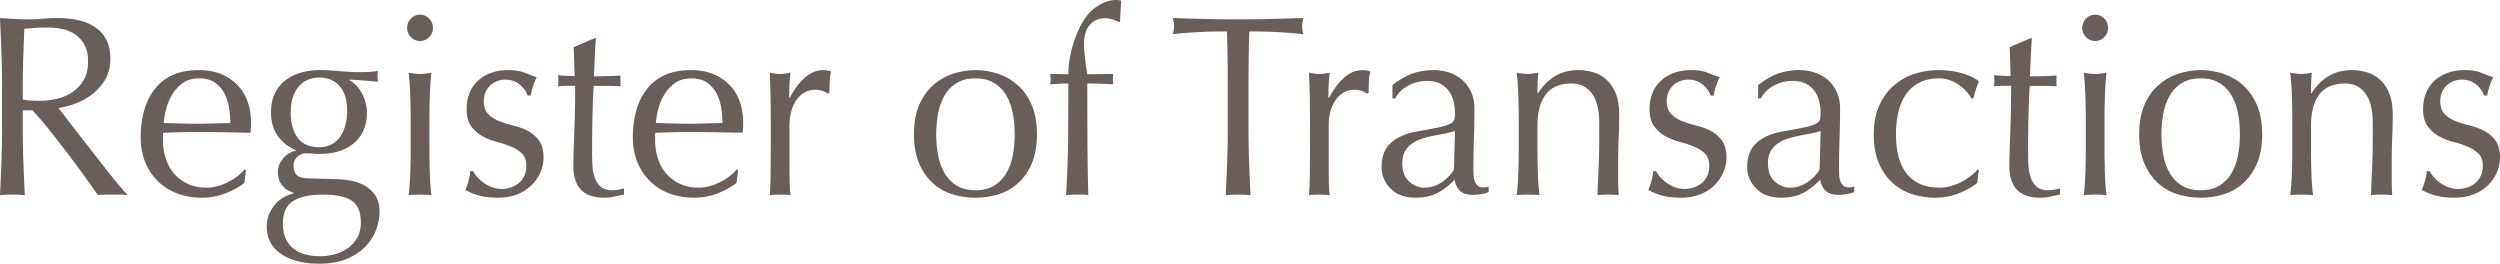 <svg xmlns="http://www.w3.org/2000/svg" width="265.99" height="28.058" viewBox="0 0 265.99 28.058"><g fill="#6A5E5A"><path d="M.148 5.472A462.044 462.044 0 0 0 0 1.92c.521.036 1.033.068 1.535.096s1.014.041 1.535.041c.52 0 1.031-.022 1.533-.068a16.507 16.507 0 0 1 1.536-.069c.754 0 1.471.073 2.154.219a5.145 5.145 0 0 1 1.789.728c.512.338.916.781 1.213 1.33.295.548.443 1.233.443 2.058 0 .877-.193 1.631-.578 2.262-.387.631-.857 1.152-1.414 1.563s-1.152.731-1.789.96c-.639.229-1.217.381-1.738.452.217.274.512.658.889 1.152.377.493.799 1.038 1.266 1.632.467.595.951 1.216 1.455 1.865.502.649.986 1.271 1.453 1.865a73.08 73.08 0 0 0 1.318 1.632c.414.493.746.868.996 1.124-.27-.037-.537-.055-.807-.055h-1.588c-.27 0-.531.018-.781.055-.27-.383-.678-.96-1.225-1.728-.549-.769-1.154-1.591-1.818-2.469s-1.342-1.751-2.033-2.619a33.166 33.166 0 0 0-1.896-2.208H2.424v2.002c0 1.207.021 2.396.066 3.565.045 1.171.096 2.323.148 3.456-.412-.037-.852-.055-1.318-.055s-.906.019-1.32.056c.055-1.133.104-2.285.148-3.456.045-1.17.068-2.358.068-3.565V9.023a89.707 89.707 0 0 0-.068-3.551zm3.096 5.224c.297.019.623.027.982.027.557 0 1.137-.063 1.738-.192a4.966 4.966 0 0 0 1.654-.672A3.944 3.944 0 0 0 8.871 8.57c.332-.539.498-1.22.498-2.043 0-.713-.131-1.303-.391-1.77a3.132 3.132 0 0 0-1.01-1.11 3.787 3.787 0 0 0-1.345-.561 6.965 6.965 0 0 0-1.426-.151c-.629 0-1.15.014-1.563.041-.412.028-.764.06-1.049.096-.036 1.005-.071 2.001-.108 2.989a81.322 81.322 0 0 0-.053 2.962v1.563c.25.056.525.092.82.11zM16.545 9.38c1.049-1.28 2.578-1.919 4.59-1.919.951 0 1.771.149 2.463.451s1.27.704 1.736 1.207.813 1.094 1.037 1.769c.225.677.336 1.399.336 2.167 0 .184-.004.361-.014.535s-.021.353-.039.535l-2.881-.056c-.953-.018-1.912-.027-2.881-.027-.594 0-1.182.01-1.764.027l-1.764.056a2.305 2.305 0 0 0-.027.411v.356c0 .713.104 1.381.311 2.002.205.622.506 1.157.9 1.604a4.33 4.33 0 0 0 1.455 1.069c.574.266 1.238.398 1.992.398.359 0 .727-.051 1.104-.151a6.159 6.159 0 0 0 2.114-1.028c.314-.237.588-.494.82-.768l.135.082-.16 1.344c-.539.438-1.207.813-2.006 1.125a6.805 6.805 0 0 1-2.49.466c-.969 0-1.854-.15-2.652-.452s-1.49-.741-2.072-1.316a5.938 5.938 0 0 1-1.348-2.044 6.832 6.832 0 0 1-.471-2.551c0-2.248.525-4.012 1.576-5.292zm2.961-.576c-.459.312-.834.7-1.131 1.166s-.521.978-.674 1.535a8.261 8.261 0 0 0-.281 1.577c.555.019 1.135.037 1.736.055a55.696 55.696 0 0 0 3.567 0c.609-.018 1.203-.036 1.777-.055 0-.493-.041-1.015-.121-1.563-.082-.548-.242-1.06-.484-1.535s-.58-.868-1.01-1.18c-.432-.311-.996-.466-1.697-.466-.665 0-1.225.155-1.682.466zM29.238 9.942c.27-.558.641-1.02 1.117-1.386.475-.365 1.023-.64 1.643-.822s1.277-.273 1.979-.273c.34 0 .668.008.982.026s.713.046 1.197.082c.414.037.781.064 1.104.082.324.019.584.027.781.027 1.006 0 1.732-.045 2.182-.137a2.17 2.17 0 0 0-.041.288 2.902 2.902 0 0 0 0 .576c.008.101.021.196.041.288a68.524 68.524 0 0 1-1.521-.124 28.416 28.416 0 0 0-1.467-.096l-.055.056c.557.312 1.006.791 1.346 1.44.342.648.512 1.321.512 2.016 0 1.371-.453 2.445-1.359 3.223s-2.123 1.166-3.648 1.166c-.252 0-.498-.01-.74-.028a9.962 9.962 0 0 0-.74-.027c-.322 0-.623.119-.902.356-.277.238-.416.54-.416.905 0 .476.111.823.336 1.043.225.219.641.338 1.252.356.502.018.996.032 1.48.041s.979.022 1.48.041c.826.019 1.531.119 2.113.302.584.183 1.059.43 1.428.74.367.312.637.667.807 1.069.172.402.256.841.256 1.317 0 .64-.121 1.289-.363 1.947s-.619 1.252-1.131 1.782-1.17.969-1.979 1.316c-.807.348-1.777.521-2.906.521-1.742 0-3.115-.353-4.119-1.056-1.006-.704-1.508-1.669-1.508-2.894 0-.477.084-.915.256-1.317.17-.402.389-.759.658-1.069s.574-.558.916-.74c.34-.184.691-.32 1.051-.411v-.056c-.557-.164-.979-.438-1.266-.822s-.432-.841-.432-1.371c0-.312.059-.595.176-.851.115-.256.264-.484.443-.686s.387-.365.619-.494c.234-.128.459-.21.674-.246v-.056c-.826-.365-1.473-.882-1.939-1.549-.467-.668-.699-1.504-.699-2.51-.002-.765.133-1.427.402-1.985zm8.211 11.423c-.629-.438-1.67-.658-3.123-.658-1.346 0-2.387.224-3.123.672S30.1 22.636 30.1 23.807c0 .621.104 1.151.309 1.591.207.438.484.795.836 1.069.35.274.766.476 1.252.604a6.086 6.086 0 0 0 1.561.191c.539 0 1.068-.073 1.588-.219a4.357 4.357 0 0 0 1.387-.658c.404-.293.732-.663.982-1.111.252-.448.377-.982.377-1.604-.001-1.098-.316-1.866-.943-2.305zM36.129 9.16c-.537-.604-1.246-.905-2.125-.905-.971 0-1.725.334-2.262 1.001-.539.668-.809 1.56-.809 2.675 0 1.151.246 2.062.74 2.729.494.668 1.262 1.001 2.303 1.001.52 0 .965-.104 1.332-.315.367-.21.674-.493.916-.85s.422-.769.537-1.234c.117-.466.176-.955.176-1.468.001-1.152-.269-2.03-.808-2.634zM43.723 1.975c.268-.274.592-.412.969-.412s.699.137.968.412.404.604.404.988c0 .383-.135.712-.404.986s-.592.411-.969.411-.701-.137-.969-.411a1.356 1.356 0 0 1-.404-.986c0-.385.135-.714.405-.988zm-.069 8.296a30.306 30.306 0 0 0-.176-2.537c.504.092.906.137 1.213.137.305 0 .709-.045 1.211-.137-.09.786-.148 1.632-.176 2.537a94.155 94.155 0 0 0-.039 2.592v2.852c0 .823.014 1.688.039 2.593.027.905.086 1.724.176 2.454a13.54 13.54 0 0 0-2.424 0c.09-.73.148-1.549.176-2.454s.041-1.77.041-2.593v-2.852c0-.823-.013-1.687-.041-2.592zM50.762 18.814c.189.22.412.425.674.617a3.7 3.7 0 0 0 .889.48c.33.128.686.191 1.063.191.34 0 .668-.055.982-.164.314-.11.592-.266.834-.467a2.14 2.14 0 0 0 .58-.768c.143-.311.215-.667.215-1.07 0-.566-.156-1.001-.471-1.303s-.705-.548-1.172-.74-.979-.36-1.533-.506a6.446 6.446 0 0 1-1.535-.618 3.637 3.637 0 0 1-1.172-1.057c-.314-.438-.471-1.042-.471-1.81 0-.604.098-1.156.297-1.659.197-.503.484-.938.861-1.304a4.03 4.03 0 0 1 1.4-.863c.555-.21 1.193-.314 1.91-.314.664 0 1.225.091 1.684.273.457.183.893.348 1.305.493a6.369 6.369 0 0 0-.404 1.015 7.711 7.711 0 0 0-.242.933h-.322c-.145-.438-.422-.832-.834-1.179-.414-.348-.926-.521-1.535-.521-.27 0-.539.046-.809.137a2.25 2.25 0 0 0-.727.412 2.164 2.164 0 0 0-.537.713c-.145.293-.217.64-.217 1.042 0 .586.158 1.038.473 1.357.313.32.703.572 1.17.755s.979.343 1.535.479a6.725 6.725 0 0 1 1.535.576c.465.247.855.59 1.17 1.028.314.439.471 1.042.471 1.811 0 .53-.111 1.052-.336 1.563s-.547.974-.969 1.385-.93.731-1.521.96-1.266.343-2.02.343c-.826 0-1.516-.082-2.072-.247a6.341 6.341 0 0 1-1.4-.576 7.05 7.05 0 0 0 .336-.974c.117-.411.176-.754.176-1.028h.322c.089.186.229.386.417.605zM63.402 4.059a49.292 49.292 0 0 0-.121 2.044c-.027.667-.059 1.339-.096 2.016.197 0 .566-.005 1.105-.014a43.612 43.612 0 0 0 1.75-.068c-.02.055-.027.155-.027.302v.575c0 .129.008.22.027.274a19.745 19.745 0 0 0-1.536-.055h-1.32c-.018.073-.039.366-.066.878s-.049 1.12-.066 1.823c-.02.704-.033 1.44-.041 2.208-.01.769-.014 1.454-.014 2.058 0 .512.014 1.015.041 1.508.025.494.111.938.256 1.33.143.394.357.709.645.946.287.238.701.357 1.238.357.145 0 .338-.019.58-.056a4.4 4.4 0 0 0 .633-.137v.658c-.307.055-.643.123-1.01.206a4.899 4.899 0 0 1-1.064.123c-1.131 0-1.965-.282-2.504-.851-.537-.566-.807-1.398-.807-2.495 0-.494.008-1.029.027-1.604.018-.576.039-1.207.066-1.893s.049-1.444.068-2.276c.018-.831.025-1.76.025-2.784h-.861c-.143 0-.295.005-.457.014-.162.01-.332.023-.512.041a3.928 3.928 0 0 0 .055-.63c0-.091-.006-.183-.014-.274a3.153 3.153 0 0 0-.041-.273c.809.055 1.4.082 1.777.082a46.187 46.187 0 0 1-.041-1.372 41.035 41.035 0 0 0-.066-1.7l2.234-.96h.137zM68.908 9.38c1.049-1.28 2.578-1.919 4.59-1.919.951 0 1.771.149 2.463.451s1.27.704 1.736 1.207.813 1.094 1.037 1.769c.225.677.336 1.399.336 2.167 0 .184-.004.361-.014.535s-.021.353-.039.535l-2.881-.056c-.953-.018-1.912-.027-2.881-.027-.594 0-1.182.01-1.764.027l-1.764.056a2.305 2.305 0 0 0-.027.411v.356c0 .713.104 1.381.311 2.002.205.622.506 1.157.9 1.604a4.33 4.33 0 0 0 1.455 1.069c.574.266 1.238.398 1.992.398.359 0 .727-.051 1.104-.151a6.159 6.159 0 0 0 2.114-1.028c.314-.237.588-.494.82-.768l.135.082-.16 1.344c-.539.438-1.207.813-2.006 1.125a6.805 6.805 0 0 1-2.49.466c-.969 0-1.854-.15-2.652-.452s-1.49-.741-2.072-1.316a5.938 5.938 0 0 1-1.348-2.044 6.832 6.832 0 0 1-.471-2.551c0-2.248.525-4.012 1.576-5.292zm2.961-.576c-.459.312-.834.7-1.131 1.166s-.521.978-.674 1.535a8.261 8.261 0 0 0-.281 1.577c.555.019 1.135.037 1.736.055a55.696 55.696 0 0 0 3.567 0c.609-.018 1.203-.036 1.777-.055 0-.493-.041-1.015-.121-1.563-.082-.548-.242-1.06-.484-1.535s-.58-.868-1.01-1.18c-.432-.311-.996-.466-1.697-.466-.664 0-1.225.155-1.682.466zM87.537 9.682a2.366 2.366 0 0 0-.795-.137c-.43 0-.816.1-1.156.301a2.681 2.681 0 0 0-.861.81c-.234.338-.414.74-.539 1.206a5.76 5.76 0 0 0-.188 1.495v3.018c0 1.225.004 2.162.012 2.811.01.649.041 1.176.096 1.577a11.058 11.058 0 0 0-2.209 0c.055-.621.086-1.467.096-2.537.008-1.069.012-2.381.012-3.936v-.878c0-.713-.004-1.535-.012-2.468a92.942 92.942 0 0 0-.096-3.209c.197.036.387.068.566.096a3.65 3.65 0 0 0 1.076 0c.18-.027.367-.06.566-.096a18.871 18.871 0 0 0-.121 1.563c-.01.384-.014.749-.014 1.097l.053.027c1.059-1.975 2.244-2.961 3.555-2.961.16 0 .301.008.416.026.117.019.266.064.445.137-.09.22-.145.554-.162 1.001-.017.448-.027.855-.027 1.221l-.188.138c-.089-.111-.265-.211-.525-.302zM97.822 11.121c.385-.867.893-1.572 1.52-2.111a6.012 6.012 0 0 1 2.113-1.18 7.697 7.697 0 0 1 2.33-.369c.789 0 1.57.122 2.342.369s1.471.641 2.1 1.18 1.135 1.244 1.521 2.111c.385.869.578 1.925.578 3.168 0 1.244-.193 2.3-.578 3.168-.387.868-.893 1.572-1.521 2.111-.629.54-1.328.919-2.1 1.139s-1.553.329-2.342.329a8.567 8.567 0 0 1-2.33-.329 5.51 5.51 0 0 1-2.113-1.139c-.627-.539-1.135-1.243-1.52-2.111-.387-.868-.58-1.924-.58-3.168 0-1.243.194-2.299.58-3.168zm1.992 5.39c.133.713.363 1.349.686 1.906s.754 1.001 1.293 1.33c.537.329 1.201.494 1.992.494.789 0 1.453-.165 1.992-.494a3.708 3.708 0 0 0 1.291-1.33c.324-.558.553-1.193.688-1.906s.201-1.454.201-2.222-.066-1.509-.201-2.222-.363-1.348-.688-1.906a3.708 3.708 0 0 0-1.291-1.33c-.539-.329-1.203-.493-1.992-.493-.791 0-1.455.164-1.992.493a3.697 3.697 0 0 0-1.293 1.33 5.985 5.985 0 0 0-.686 1.906c-.135.713-.203 1.454-.203 2.222s.069 1.509.203 2.222zM117.541 1.947c-.395 0-.73.078-1.008.232-.279.156-.508.356-.688.604s-.309.535-.391.864a4.4 4.4 0 0 0-.121 1.042c0 .329.033.805.102 1.427.068.621.15 1.216.248 1.782.467 0 .93-.004 1.387-.014.459-.009.92-.014 1.387-.014a3.297 3.297 0 0 0-.041.274 3.156 3.156 0 0 0 0 .548c.01.092.023.183.041.273l-1.387-.055c-.457-.018-.92-.027-1.387-.027 0 1.993.006 3.973.014 5.938.01 1.966.041 3.945.094 5.938a3.261 3.261 0 0 0-.598-.055h-.572c-.381 0-.781.018-1.199.055.127-1.992.197-3.963.217-5.91.018-1.947.027-3.936.027-5.966-.324 0-.646.01-.971.027l-.969.055c.018-.091.031-.182.041-.273.008-.092.014-.183.014-.274s-.006-.183-.014-.274a3.176 3.176 0 0 0-.041-.274c.322 0 .65.005.982.014.332.01.65.014.957.014 0-.53.053-1.105.16-1.728s.266-1.234.471-1.838c.207-.604.453-1.175.742-1.714.285-.539.609-.992.969-1.357.322-.33.73-.622 1.225-.878.494-.255 1-.384 1.521-.384.197 0 .377.027.537.082-.018.366-.039.731-.066 1.097a14.9 14.9 0 0 0-.041 1.098l-.16.082a2.703 2.703 0 0 0-1.482-.411zM130.545 3.346c-.467 0-.955.005-1.467.014-.512.01-1.023.027-1.535.055s-1.004.06-1.48.097c-.475.036-.902.082-1.279.137a3.37 3.37 0 0 0 .135-.878c0-.201-.045-.484-.135-.85 1.186.036 2.344.068 3.475.096s2.287.041 3.473.041c1.184 0 2.342-.014 3.473-.041s2.289-.06 3.473-.096c-.09.365-.135.658-.135.877 0 .238.045.521.135.851a18.683 18.683 0 0 0-1.279-.137c-.475-.037-.969-.069-1.48-.097s-1.023-.045-1.535-.055c-.51-.009-1-.014-1.467-.014-.053 1.884-.08 3.776-.08 5.678v4.717c0 1.207.021 2.396.066 3.565.045 1.171.096 2.323.148 3.456-.412-.037-.852-.055-1.318-.055s-.906.018-1.32.055c.055-1.133.104-2.285.148-3.456.045-1.17.068-2.358.068-3.565V9.023a201.756 201.756 0 0 0-.084-5.677zM144.908 9.682a2.366 2.366 0 0 0-.795-.137c-.43 0-.816.1-1.156.301a2.681 2.681 0 0 0-.861.81c-.234.338-.414.74-.539 1.206a5.76 5.76 0 0 0-.188 1.495v3.018c0 1.225.004 2.162.012 2.811.01.649.041 1.176.096 1.577a11.058 11.058 0 0 0-2.209 0c.055-.621.086-1.467.096-2.537.008-1.069.012-2.381.012-3.936v-.878c0-.713-.004-1.535-.012-2.468a92.942 92.942 0 0 0-.096-3.209c.197.036.387.068.566.096a3.65 3.65 0 0 0 1.076 0c.18-.027.367-.06.566-.096a18.871 18.871 0 0 0-.121 1.563c-.01.384-.014.749-.014 1.097l.053.027c1.059-1.975 2.244-2.961 3.555-2.961.16 0 .301.008.416.026.117.019.266.064.445.137-.09.22-.145.554-.162 1.001-.018.448-.027.855-.027 1.221l-.188.138c-.089-.111-.265-.211-.525-.302zM150.387 7.789a6.814 6.814 0 0 1 2.102-.328c.645 0 1.238.095 1.777.287.539.191 1 .466 1.383.822s.682.787.9 1.289c.217.503.326 1.057.326 1.659 0 1.043-.018 2.081-.053 3.113a91.81 91.81 0 0 0-.055 3.277c0 .22.004.453.014.699.01.247.049.467.121.659.072.191.176.352.311.479s.336.192.605.192c.09 0 .184-.005.283-.014a.66.66 0 0 0 .281-.097v.604a3.097 3.097 0 0 1-.74.22 5.383 5.383 0 0 1-.982.082c-.582 0-1.029-.15-1.338-.452-.311-.302-.492-.69-.547-1.166-.643.658-1.279 1.143-1.904 1.454-.627.311-1.395.466-2.307.466-.447 0-.887-.064-1.316-.192a2.982 2.982 0 0 1-1.139-.631 3.427 3.427 0 0 1-.805-1.056c-.207-.411-.309-.882-.309-1.412 0-1.098.334-1.947 1.006-2.551.67-.604 1.596-1.006 2.777-1.207a52.381 52.381 0 0 0 2.266-.425c.547-.119.949-.242 1.207-.37.26-.128.416-.279.471-.453.053-.174.08-.397.08-.672a5.22 5.22 0 0 0-.162-1.316 3.042 3.042 0 0 0-.512-1.097 2.568 2.568 0 0 0-.914-.755c-.377-.191-.834-.288-1.373-.288-.719 0-1.387.165-2.006.494s-1.082.786-1.387 1.371h-.297V9.051c.81-.622 1.554-1.042 2.236-1.262zm3.357 6.418c-.402.073-.809.15-1.219.233-.41.082-.816.188-1.219.314-.402.129-.76.302-1.072.521s-.563.494-.75.823-.281.75-.281 1.262c0 .859.24 1.508.723 1.947.482.438 1.018.658 1.607.658.68 0 1.301-.192 1.863-.576s.996-.832 1.299-1.344l.107-4.114a6.415 6.415 0 0 1-1.058.276zM169.367 9.942c-.52-.704-1.238-1.057-2.154-1.057-1.256 0-2.176.394-2.758 1.18-.584.786-.875 1.893-.875 3.318v2.331c0 .823.014 1.688.039 2.593.027.905.086 1.724.176 2.454a13.574 13.574 0 0 0-2.424 0c.09-.73.148-1.549.176-2.454s.041-1.77.041-2.593v-2.852c0-.823-.014-1.688-.041-2.592a30.306 30.306 0 0 0-.176-2.537c.504.092.906.137 1.213.137.143 0 .299-.014.471-.041.17-.027.371-.06.605-.096-.055.731-.08 1.463-.08 2.193h.053c.504-.785 1.107-1.394 1.811-1.823.701-.43 1.539-.644 2.512-.644.504 0 1.012.072 1.525.218.512.147.977.398 1.391.755s.752.841 1.012 1.453c.262.613.393 1.395.393 2.346 0 .786-.018 1.595-.055 2.427a63.1 63.1 0 0 0-.053 2.646v1.783a24.496 24.496 0 0 0 .053 1.673 11.284 11.284 0 0 0-1.143-.055c-.383 0-.756.018-1.119.055.037-.95.076-1.929.123-2.935.043-1.005.066-2.038.066-3.1v-1.673c-.001-1.368-.26-2.406-.782-3.11zM176.623 18.814c.189.22.412.425.674.617a3.7 3.7 0 0 0 .889.48c.33.128.686.191 1.063.191.34 0 .668-.055.982-.164.314-.11.592-.266.834-.467a2.14 2.14 0 0 0 .58-.768c.143-.311.215-.667.215-1.07 0-.566-.156-1.001-.471-1.303s-.705-.548-1.172-.74-.979-.36-1.533-.506a6.446 6.446 0 0 1-1.535-.618 3.637 3.637 0 0 1-1.172-1.057c-.314-.438-.471-1.042-.471-1.81 0-.604.098-1.156.297-1.659.197-.503.484-.938.861-1.304a4.03 4.03 0 0 1 1.4-.863c.555-.21 1.193-.314 1.91-.314.664 0 1.225.091 1.684.273.457.183.893.348 1.305.493a6.369 6.369 0 0 0-.404 1.015 7.711 7.711 0 0 0-.242.933h-.322c-.145-.438-.422-.832-.834-1.179-.414-.348-.926-.521-1.535-.521-.27 0-.539.046-.809.137a2.25 2.25 0 0 0-.727.412 2.164 2.164 0 0 0-.537.713c-.145.293-.217.64-.217 1.042 0 .586.158 1.038.473 1.357.313.32.703.572 1.17.755s.979.343 1.535.479a6.725 6.725 0 0 1 1.535.576c.465.247.855.59 1.17 1.028.314.439.471 1.042.471 1.811 0 .53-.111 1.052-.336 1.563s-.547.974-.969 1.385-.93.731-1.521.96-1.266.343-2.02.343c-.826 0-1.516-.082-2.072-.247a6.341 6.341 0 0 1-1.4-.576 7.05 7.05 0 0 0 .336-.974c.117-.411.176-.754.176-1.028h.322c.089.186.23.386.417.605zM189.289 7.789a6.814 6.814 0 0 1 2.102-.328c.645 0 1.238.095 1.777.287.539.191 1 .466 1.383.822s.682.787.9 1.289c.217.503.326 1.057.326 1.659 0 1.043-.018 2.081-.053 3.113a91.81 91.81 0 0 0-.055 3.277c0 .22.004.453.014.699.01.247.049.467.121.659.072.191.176.352.311.479s.336.192.605.192c.09 0 .184-.005.283-.014a.66.66 0 0 0 .281-.097v.604a3.097 3.097 0 0 1-.74.22 5.383 5.383 0 0 1-.982.082c-.582 0-1.029-.15-1.338-.452-.311-.302-.492-.69-.547-1.166-.643.658-1.279 1.143-1.904 1.454-.627.311-1.395.466-2.307.466-.447 0-.887-.064-1.316-.192a2.982 2.982 0 0 1-1.139-.631 3.427 3.427 0 0 1-.805-1.056c-.207-.411-.309-.882-.309-1.412 0-1.098.334-1.947 1.006-2.551.67-.604 1.596-1.006 2.777-1.207a52.381 52.381 0 0 0 2.266-.425c.547-.119.949-.242 1.207-.37.26-.128.416-.279.471-.453.053-.174.08-.397.08-.672a5.22 5.22 0 0 0-.162-1.316 3.042 3.042 0 0 0-.512-1.097 2.568 2.568 0 0 0-.914-.755c-.377-.191-.834-.288-1.373-.288-.719 0-1.387.165-2.006.494s-1.082.786-1.387 1.371h-.297V9.051c.81-.622 1.554-1.042 2.236-1.262zm3.357 6.418c-.402.073-.809.15-1.219.233-.41.082-.816.188-1.219.314-.402.129-.76.302-1.072.521s-.563.494-.75.823-.281.75-.281 1.262c0 .859.24 1.508.723 1.947.482.438 1.018.658 1.607.658.68 0 1.301-.192 1.863-.576s.996-.832 1.299-1.344l.107-4.114a6.389 6.389 0 0 1-1.058.276zM199.951 11.217c.395-.858.91-1.567 1.549-2.125a6.13 6.13 0 0 1 2.193-1.234 8.227 8.227 0 0 1 2.531-.396c.986 0 1.871.122 2.65.369.781.247 1.342.525 1.684.837a8.895 8.895 0 0 0-.592 1.809h-.217a3.829 3.829 0 0 0-.512-.727 4.407 4.407 0 0 0-1.75-1.207 3.281 3.281 0 0 0-1.184-.205c-.809 0-1.504.15-2.086.452-.584.302-1.061.718-1.428 1.248s-.637 1.156-.807 1.879a10.117 10.117 0 0 0-.256 2.345c0 1.884.395 3.305 1.184 4.265s1.947 1.44 3.473 1.44c.359 0 .729-.051 1.104-.151a6.14 6.14 0 0 0 2.115-1.028c.313-.237.586-.494.82-.768l.135.082c-.09.438-.145.887-.162 1.344-.539.438-1.207.813-2.006 1.125a6.805 6.805 0 0 1-2.49.466c-.771 0-1.547-.114-2.328-.343s-1.486-.612-2.113-1.152c-.629-.539-1.135-1.238-1.521-2.098s-.578-1.91-.578-3.154c0-1.189.198-2.213.592-3.073zM216.186 4.059a49.292 49.292 0 0 0-.121 2.044c-.027.667-.059 1.339-.096 2.016.197 0 .566-.005 1.105-.014a43.612 43.612 0 0 0 1.75-.068c-.02.055-.027.155-.027.302v.575c0 .129.008.22.027.274a19.745 19.745 0 0 0-1.536-.055h-1.32c-.018.073-.039.366-.066.878s-.049 1.12-.066 1.823c-.02.704-.033 1.44-.041 2.208-.01.769-.014 1.454-.014 2.058 0 .512.014 1.015.041 1.508.025.494.111.938.256 1.33.143.394.357.709.645.946.287.238.701.357 1.238.357.145 0 .338-.019.58-.056a4.4 4.4 0 0 0 .633-.137v.658c-.307.055-.643.123-1.01.206a4.899 4.899 0 0 1-1.064.123c-1.131 0-1.965-.282-2.504-.851-.537-.566-.807-1.398-.807-2.495 0-.494.008-1.029.027-1.604.018-.576.039-1.207.066-1.893s.049-1.444.068-2.276c.018-.831.025-1.76.025-2.784h-.861c-.143 0-.295.005-.457.014-.162.01-.332.023-.512.041a3.928 3.928 0 0 0 .055-.63c0-.091-.006-.183-.014-.274a3.153 3.153 0 0 0-.041-.273c.809.055 1.4.082 1.777.082a46.187 46.187 0 0 1-.041-1.372 41.035 41.035 0 0 0-.066-1.7l2.234-.96h.137zM221.947 1.975c.268-.274.592-.412.969-.412s.699.138.969.412.404.604.404.988c0 .383-.135.712-.404.986s-.592.411-.969.411-.701-.137-.969-.411a1.356 1.356 0 0 1-.404-.986c0-.385.135-.714.404-.988zm-.068 8.296a30.306 30.306 0 0 0-.176-2.537c.504.092.906.137 1.213.137.305 0 .709-.045 1.211-.137-.09.786-.148 1.632-.176 2.537a94.155 94.155 0 0 0-.039 2.592v2.852c0 .823.014 1.688.039 2.593.027.905.086 1.724.176 2.454a13.54 13.54 0 0 0-2.424 0c.09-.73.148-1.549.176-2.454s.041-1.77.041-2.593v-2.852c0-.823-.014-1.687-.041-2.592zM228.18 11.121c.385-.867.893-1.572 1.52-2.111a6.012 6.012 0 0 1 2.113-1.18 7.697 7.697 0 0 1 2.33-.369c.789 0 1.57.122 2.342.369s1.471.641 2.1 1.18 1.135 1.244 1.521 2.111c.385.869.578 1.925.578 3.168 0 1.244-.193 2.3-.578 3.168-.387.868-.893 1.572-1.521 2.111-.629.54-1.328.919-2.1 1.139s-1.553.329-2.342.329a8.567 8.567 0 0 1-2.33-.329 5.51 5.51 0 0 1-2.113-1.139c-.627-.539-1.135-1.243-1.52-2.111-.387-.868-.58-1.924-.58-3.168 0-1.243.193-2.299.58-3.168zm1.992 5.39c.133.713.363 1.349.686 1.906s.754 1.001 1.293 1.33c.537.329 1.201.494 1.992.494.789 0 1.453-.165 1.992-.494a3.708 3.708 0 0 0 1.291-1.33c.324-.558.553-1.193.688-1.906s.201-1.454.201-2.222-.066-1.509-.201-2.222-.363-1.348-.688-1.906a3.708 3.708 0 0 0-1.291-1.33c-.539-.329-1.203-.493-1.992-.493-.791 0-1.455.164-1.992.493a3.697 3.697 0 0 0-1.293 1.33 5.985 5.985 0 0 0-.686 1.906c-.135.713-.203 1.454-.203 2.222s.068 1.509.203 2.222zM251.668 9.942c-.52-.704-1.238-1.057-2.154-1.057-1.256 0-2.176.394-2.758 1.18-.584.786-.875 1.893-.875 3.318v2.331c0 .823.014 1.688.039 2.593.027.905.086 1.724.176 2.454a13.574 13.574 0 0 0-2.424 0c.09-.73.148-1.549.176-2.454s.041-1.77.041-2.593v-2.852c0-.823-.014-1.688-.041-2.592a30.306 30.306 0 0 0-.176-2.537c.504.092.906.137 1.213.137.143 0 .299-.014.471-.041.17-.027.371-.06.605-.096-.055.731-.08 1.463-.08 2.193h.053c.504-.785 1.107-1.394 1.811-1.823.701-.43 1.539-.644 2.512-.644.504 0 1.012.072 1.525.218.512.147.977.398 1.391.755s.752.841 1.012 1.453c.262.613.393 1.395.393 2.346 0 .786-.018 1.595-.055 2.427a63.1 63.1 0 0 0-.053 2.646v1.783a24.496 24.496 0 0 0 .053 1.673 11.284 11.284 0 0 0-1.143-.055c-.383 0-.756.018-1.119.055.037-.95.076-1.929.123-2.935.043-1.005.066-2.038.066-3.1v-1.673c-.001-1.368-.261-2.406-.782-3.11zM258.924 18.814c.189.22.412.425.674.617a3.7 3.7 0 0 0 .889.48c.33.128.686.191 1.063.191.34 0 .668-.055.982-.164.314-.11.592-.266.834-.467a2.14 2.14 0 0 0 .58-.768c.143-.311.215-.667.215-1.07 0-.566-.156-1.001-.471-1.303s-.705-.548-1.172-.74-.979-.36-1.533-.506a6.446 6.446 0 0 1-1.535-.618 3.637 3.637 0 0 1-1.172-1.057c-.314-.438-.471-1.042-.471-1.81 0-.604.098-1.156.297-1.659.197-.503.484-.938.861-1.304a4.03 4.03 0 0 1 1.4-.863c.555-.21 1.193-.314 1.91-.314.664 0 1.225.091 1.684.273.457.183.893.348 1.305.493a6.369 6.369 0 0 0-.404 1.015 7.711 7.711 0 0 0-.242.933h-.322c-.145-.438-.422-.832-.834-1.179-.414-.348-.926-.521-1.535-.521-.27 0-.539.046-.809.137a2.25 2.25 0 0 0-.727.412 2.164 2.164 0 0 0-.537.713c-.145.293-.217.64-.217 1.042 0 .586.158 1.038.473 1.357.313.32.703.572 1.17.755s.979.343 1.535.479a6.725 6.725 0 0 1 1.535.576c.465.247.855.59 1.17 1.028.314.439.471 1.042.471 1.811 0 .53-.111 1.052-.336 1.563s-.547.974-.969 1.385-.93.731-1.521.96-1.266.343-2.02.343c-.826 0-1.516-.082-2.072-.247a6.341 6.341 0 0 1-1.4-.576 7.05 7.05 0 0 0 .336-.974c.117-.411.176-.754.176-1.028h.322c.089.186.229.386.417.605z"/></g></svg>